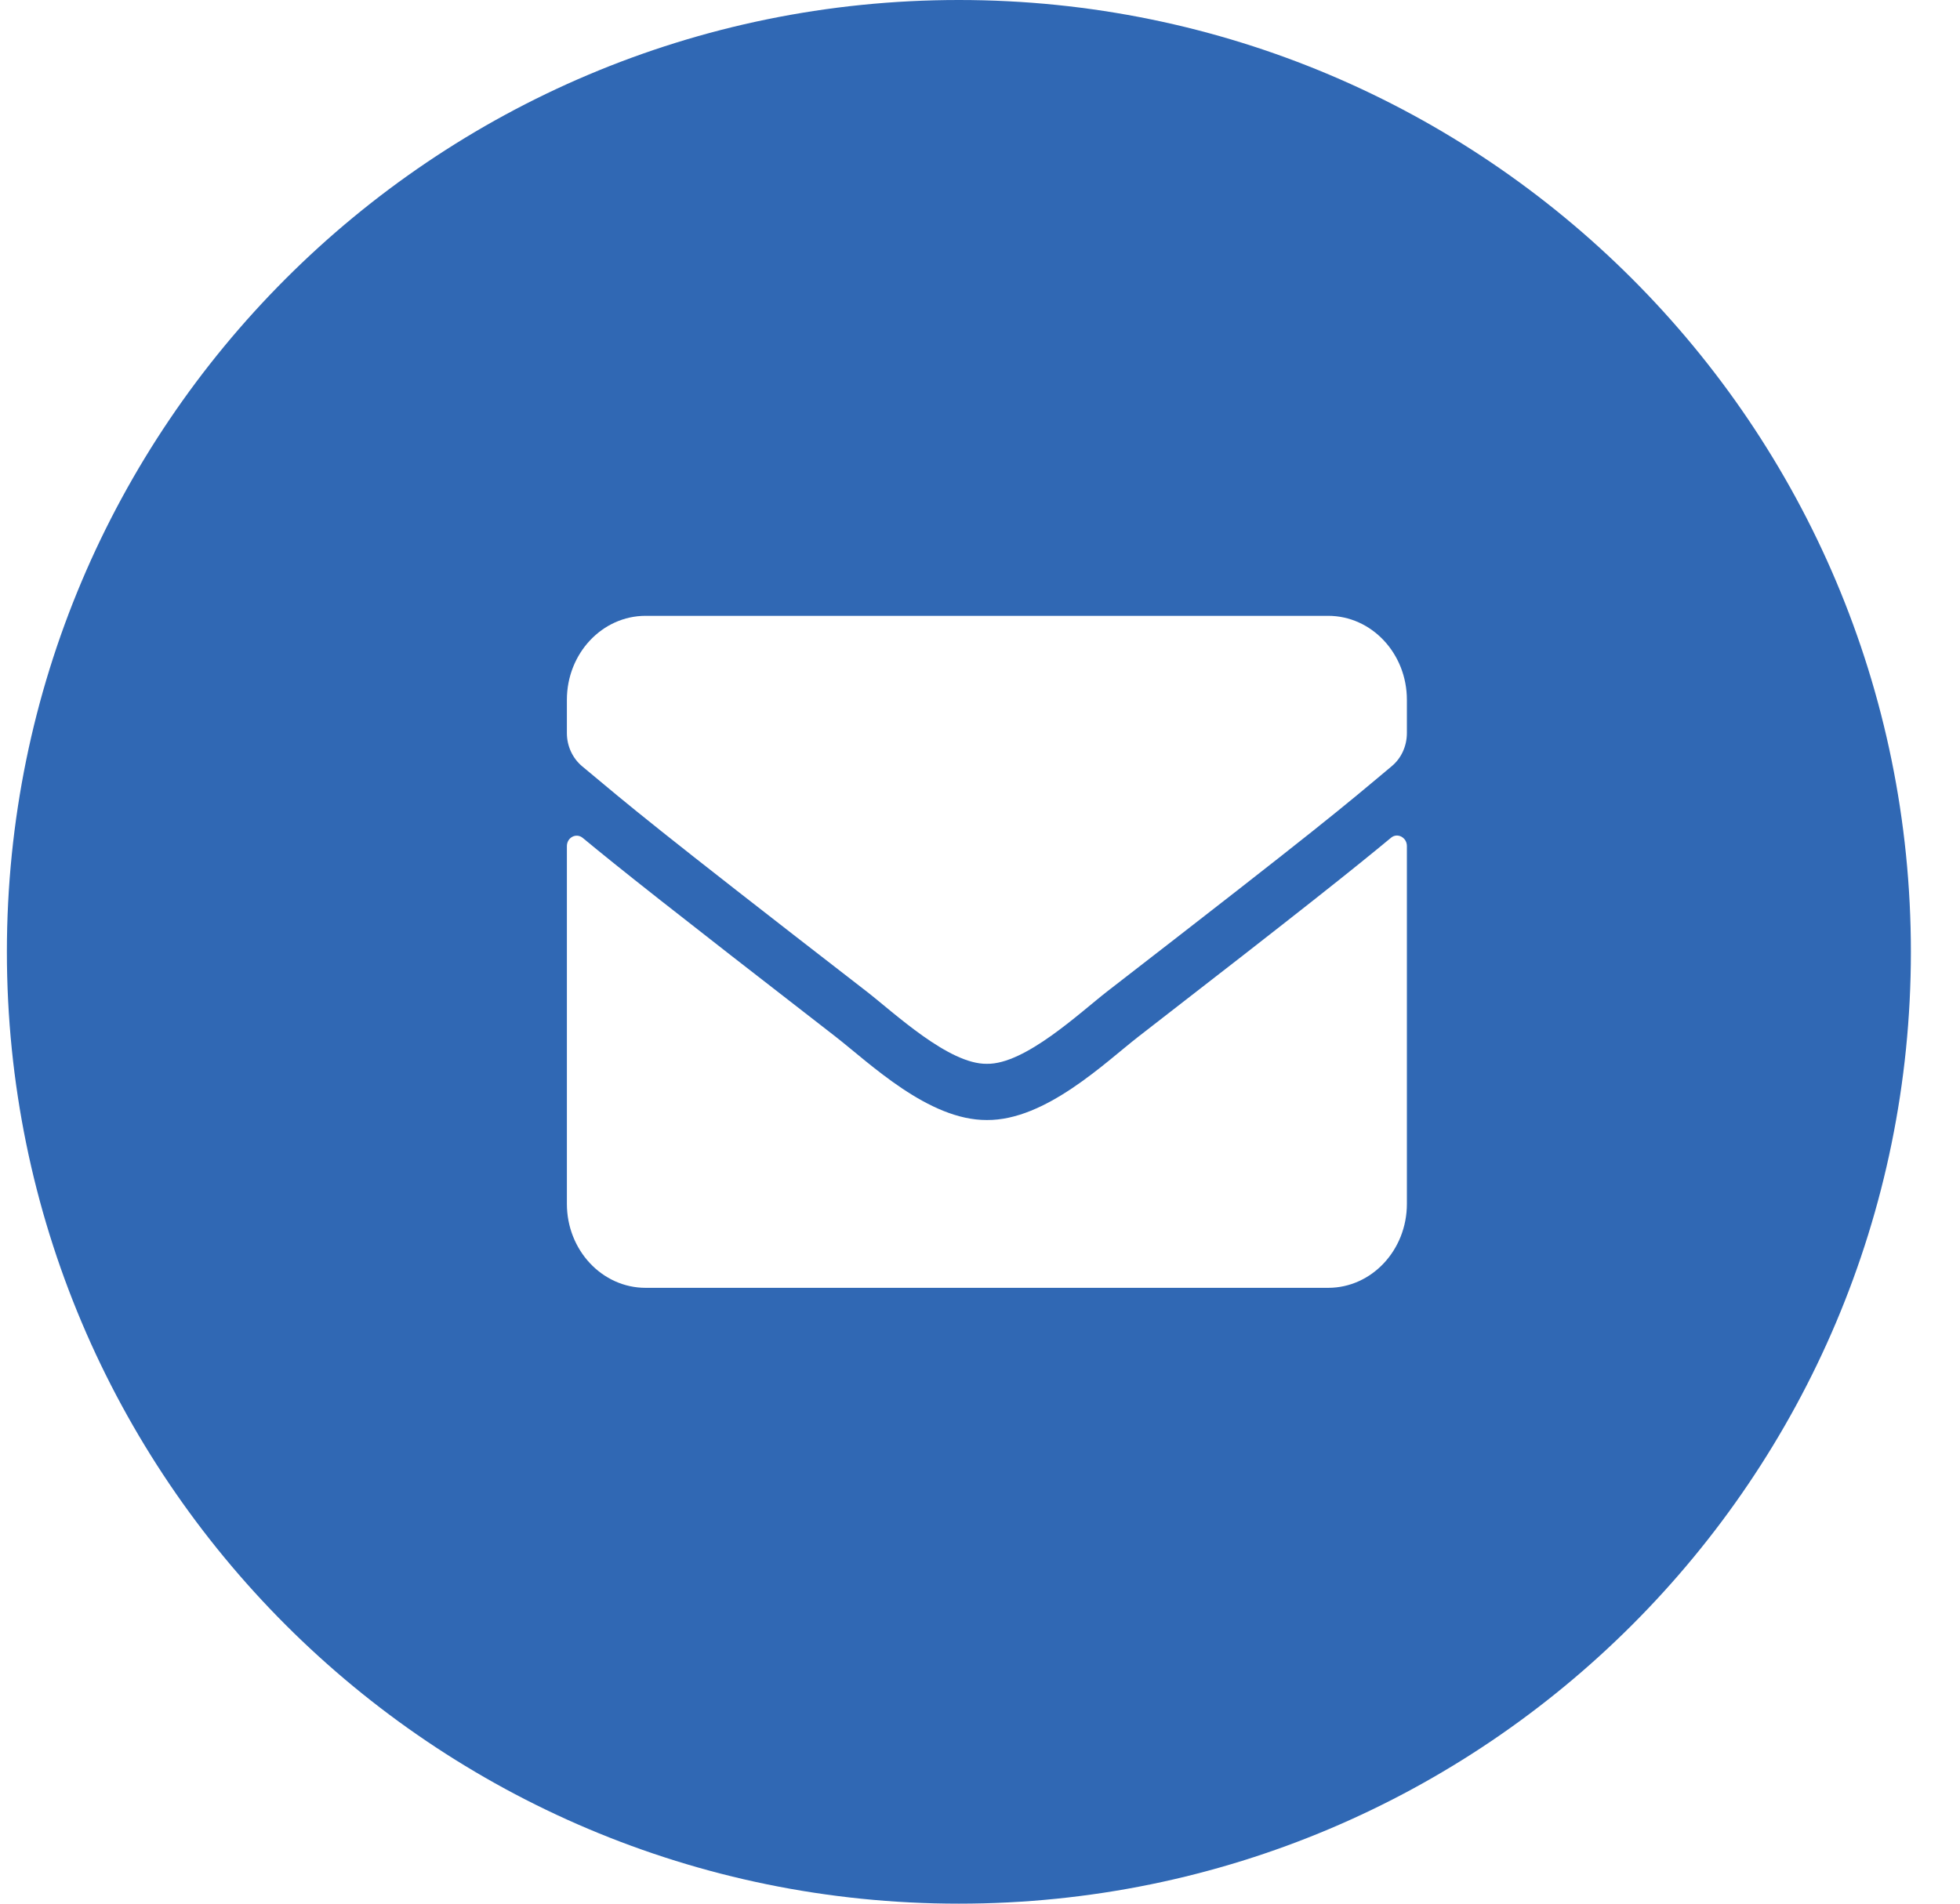<svg height="34" viewBox="0 0 35 34" width="35" xmlns="http://www.w3.org/2000/svg"><path d="m17 0c9.391 0 17 7.609 17 17 0 9.391-7.609 17-17 17-9.391 0-17-7.609-17-17 0-9.391 7.609-17 17-17zm7.716 14.963c-.656.544-1.523 1.238-4.512 3.553-.595.463-1.658 1.497-2.704 1.488-1.04.006-2.083-1.006-2.701-1.488-2.988-2.316-3.858-3.006-4.515-3.55-.117-.097-.284-.009-.284.147v6.388c0 .828.63 1.5 1.406 1.5h12.188c.776 0 1.406-.672 1.406-1.5v-6.391c0-.153-.17-.244-.284-.147zm-7.216 4.037c.68.013 1.658-.912 2.15-1.294 3.888-3.009 4.184-3.272 5.08-4.022.17-.141.27-.359.27-.591v-.594c0-.828-.63-1.5-1.406-1.5h-12.188c-.776 0-1.406.672-1.406 1.5v.594c0 .231.1.447.27.591.896.747 1.192 1.012 5.08 4.022.492.381 1.471 1.306 2.15 1.294z" fill="#3068b4" transform="translate(.123)"/></svg>